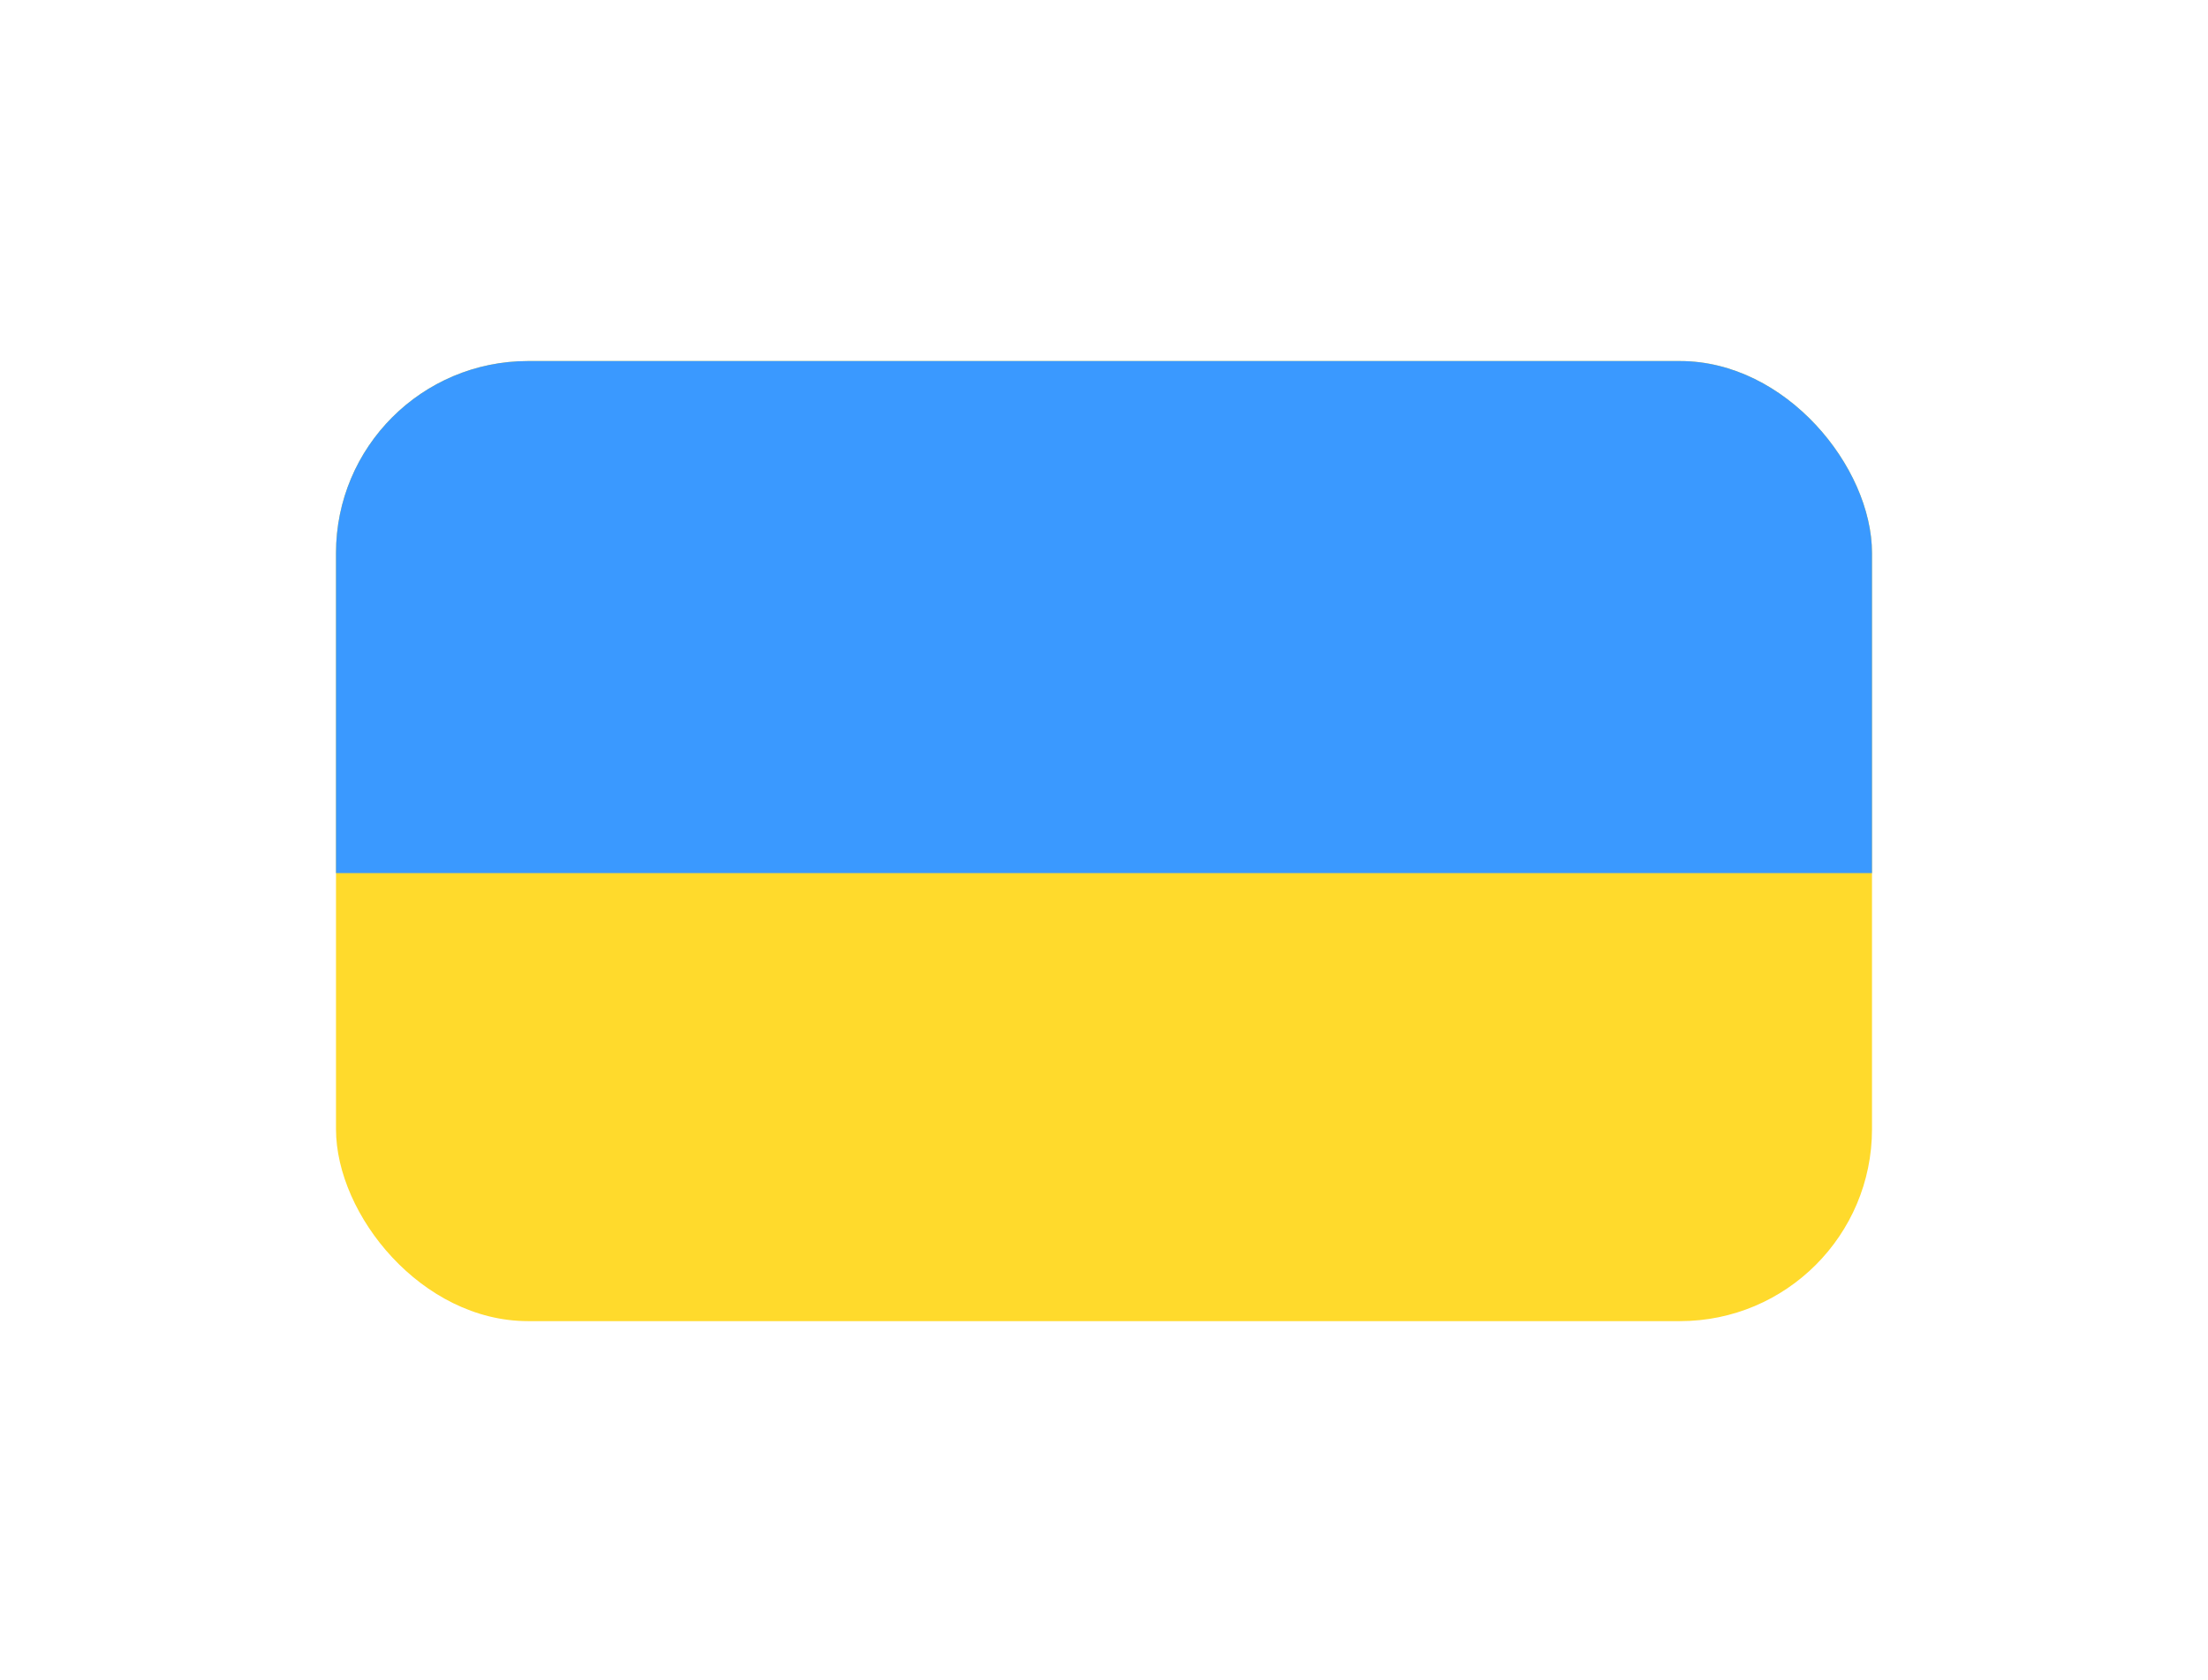 <svg width="46" height="35" viewBox="0 0 46 35" fill="none" xmlns="http://www.w3.org/2000/svg">
<g filter="url(#filter0_dd_164_21261)">
<g clip-path="url(#clip0_164_21261)">
<rect x="7" y="2.95" width="32" height="20" rx="4" fill="#FFDA2C"/>
<path fill-rule="evenodd" clip-rule="evenodd" d="M7 2.95H39V13.617H7V2.95Z" fill="#3A99FF"/>
</g>
</g>
<defs>
<filter id="filter0_dd_164_21261" x="0.143" y="0.664" width="45.714" height="33.714" filterUnits="userSpaceOnUse" color-interpolation-filters="sRGB">
<feFlood flood-opacity="0" result="BackgroundImageFix"/>
<feColorMatrix in="SourceAlpha" type="matrix" values="0 0 0 0 0 0 0 0 0 0 0 0 0 0 0 0 0 0 127 0" result="hardAlpha"/>
<feOffset dy="4.571"/>
<feGaussianBlur stdDeviation="3.429"/>
<feComposite in2="hardAlpha" operator="out"/>
<feColorMatrix type="matrix" values="0 0 0 0 0.259 0 0 0 0 0.278 0 0 0 0 0.298 0 0 0 0.08 0"/>
<feBlend mode="normal" in2="BackgroundImageFix" result="effect1_dropShadow_164_21261"/>
<feColorMatrix in="SourceAlpha" type="matrix" values="0 0 0 0 0 0 0 0 0 0 0 0 0 0 0 0 0 0 127 0" result="hardAlpha"/>
<feOffset/>
<feGaussianBlur stdDeviation="0.286"/>
<feComposite in2="hardAlpha" operator="out"/>
<feColorMatrix type="matrix" values="0 0 0 0 0.259 0 0 0 0 0.278 0 0 0 0 0.298 0 0 0 0.32 0"/>
<feBlend mode="normal" in2="effect1_dropShadow_164_21261" result="effect2_dropShadow_164_21261"/>
<feBlend mode="normal" in="SourceGraphic" in2="effect2_dropShadow_164_21261" result="shape"/>
</filter>
<clipPath id="clip0_164_21261">
<rect x="7" y="2.95" width="32" height="20" rx="4" fill="white"/>
</clipPath>
</defs>
</svg>
